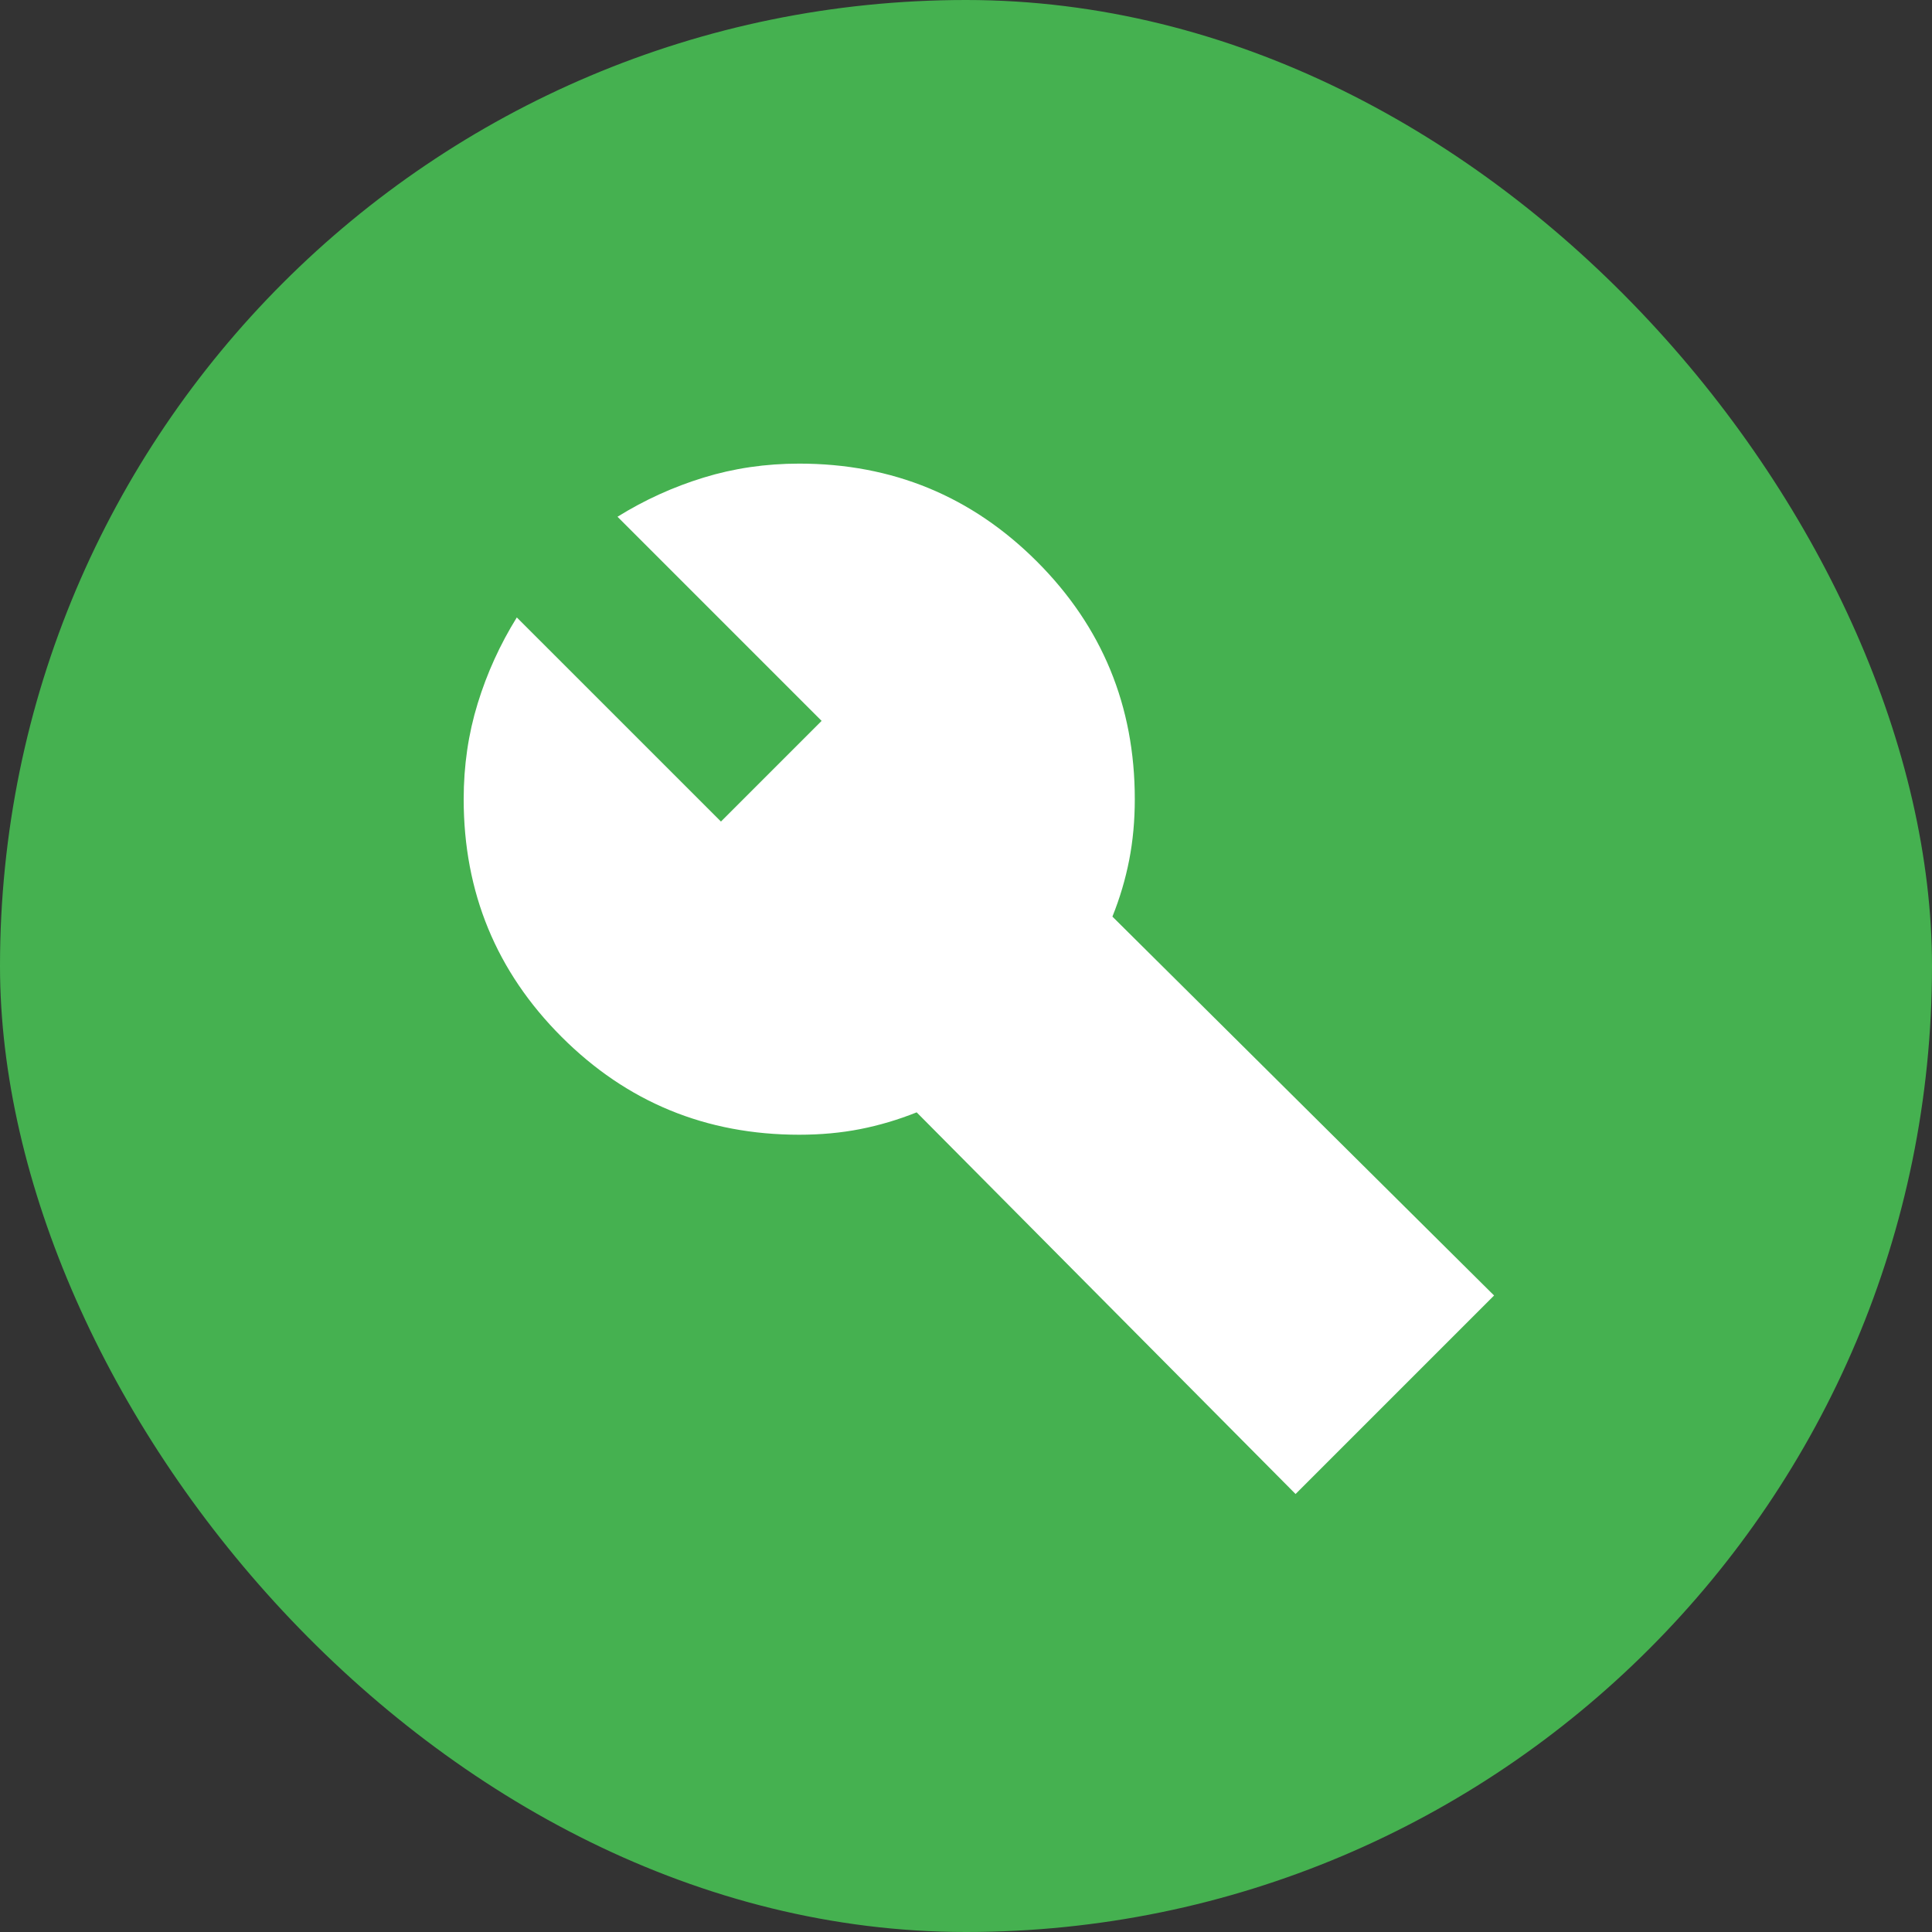 <svg xmlns="http://www.w3.org/2000/svg" fill="none" viewBox="0 0 60 60" height="60" width="60">
<rect x="0" y="0" width="60" height="60" fill="#333333" stroke="none"/>
<rect fill="#45B150" rx="30" height="60" width="60"></rect>
<path fill="white" d="M40.235 46.398L28.468 34.545C27.889 34.776 27.303 34.95 26.711 35.066C26.118 35.182 25.488 35.24 24.821 35.24C21.926 35.24 19.466 34.227 17.44 32.2C15.414 30.174 14.4 27.714 14.4 24.819C14.4 23.777 14.545 22.786 14.835 21.846C15.124 20.905 15.529 20.015 16.05 19.175L22.39 25.514L25.516 22.388L19.177 16.048C20.016 15.527 20.906 15.122 21.848 14.833C22.789 14.543 23.78 14.398 24.821 14.398C27.716 14.398 30.176 15.412 32.202 17.438C34.228 19.464 35.242 21.924 35.242 24.819C35.242 25.485 35.184 26.115 35.068 26.709C34.952 27.303 34.779 27.889 34.547 28.466L46.4 40.233L40.235 46.398Z"></path>
</svg>
